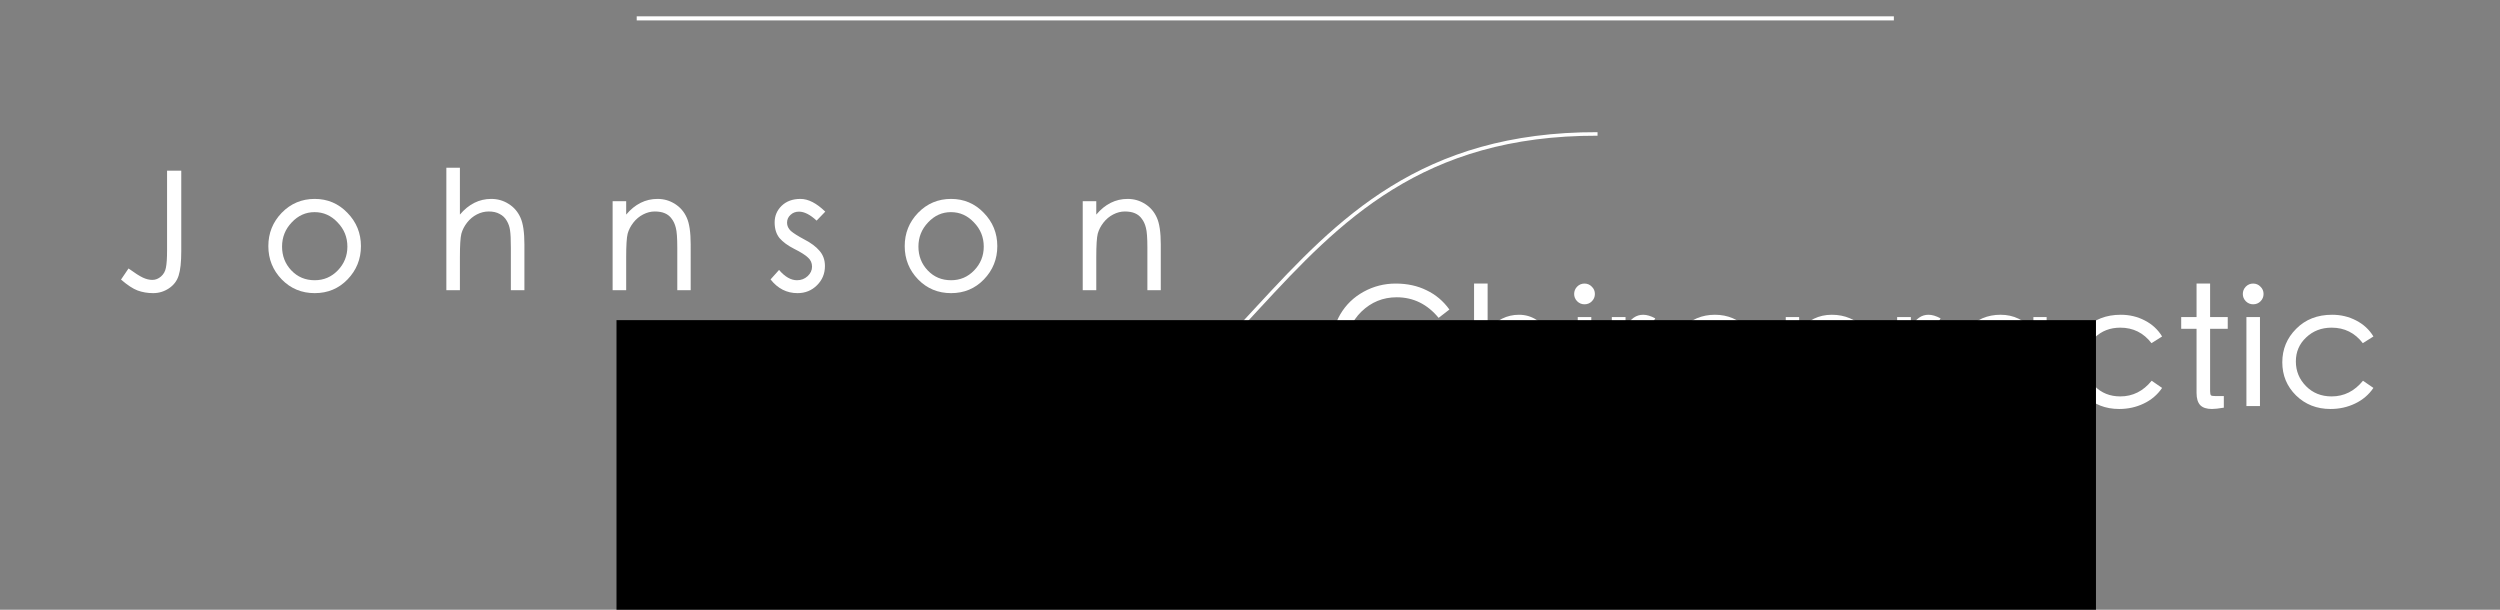 <?xml version="1.0" encoding="UTF-8" standalone="no"?>
<!-- Created with Inkscape (http://www.inkscape.org/) -->

<!-- JOHNSON CHIRO IMG  -->

<svg
   version="1.2"
   width="612.339"
   height="149.338"
   id="svg4618"
   xmlns="http://www.w3.org/2000/svg"
   xmlns:svg="http://www.w3.org/2000/svg"
   xmlns:rdf="http://www.w3.org/1999/02/22-rdf-syntax-ns#"
   xmlns:cc="http://creativecommons.org/ns#"
   xmlns:dc="http://purl.org/dc/elements/1.1/">
  <rect width="100%" height="100%" fill="#808080" stroke="none"/>
  <defs
     id="defs4620" />
  <g
     transform="translate(-350.978,-291.169)"
     id="layer1">
    <g
       id="text4626"
       style="font-style:normal;font-variant:normal;font-weight:normal;font-stretch:normal;font-size:40px;line-height:125%;font-family:'Heiti SC';-inkscape-font-specification:'Heiti SC, Normal';text-align:start;letter-spacing:0px;word-spacing:0px;writing-mode:lr-tb;text-anchor:start;fill:#ffffff;fill-opacity:1;stroke:none"
       transform="translate(0,-226)">
      <path
         id="path4702"
         style="font-style:normal;font-variant:normal;font-weight:normal;font-stretch:normal;font-size:40px;line-height:125%;font-family:'Heiti SC';-inkscape-font-specification:'Heiti SC, Normal';text-align:start;letter-spacing:16.35px;writing-mode:lr-tb;text-anchor:start"
         d="m 395.378,578.648 q 0,4.04 -0.64,6 -0.6,1.96 -2.4,3.16 -1.76,1.16 -3.84,1.16 -2.04,0 -3.8,-0.64 -1.72,-0.64 -4.08,-2.68 l 1.84,-2.72 q 2.32,1.68 3.52,2.24 1.2,0.56 2.32,0.56 1.16,0 2.12,-0.84 0.96,-0.84 1.2,-2.16 0.28,-1.36 0.28,-4.2 v -19.56 h 3.48 z" />
      <path
         id="path4704"
         style="font-style:normal;font-variant:normal;font-weight:normal;font-stretch:normal;font-size:40px;line-height:125%;font-family:'Heiti SC';-inkscape-font-specification:'Heiti SC, Normal';text-align:start;letter-spacing:16.35px;writing-mode:lr-tb;text-anchor:start"
         d="m 428.065,565.888 q 4.72,0 8,3.4 3.32,3.4 3.32,8.16 0,4.76 -3.28,8.16 -3.24,3.36 -8.04,3.36 -4.8,0 -8.08,-3.36 -3.28,-3.4 -3.28,-8.16 0,-4.76 3.28,-8.16 3.32,-3.4 8.08,-3.4 z m 0,19.92 q 3.32,0 5.64,-2.4 2.36,-2.44 2.36,-5.84 0,-3.44 -2.4,-5.92 -2.36,-2.52 -5.64,-2.52 -3.24,0 -5.6,2.52 -2.36,2.48 -2.36,5.92 0,3.44 2.28,5.84 2.28,2.4 5.72,2.4 z" />
      <path
         id="path4706"
         style="font-style:normal;font-variant:normal;font-weight:normal;font-stretch:normal;font-size:40px;line-height:125%;font-family:'Heiti SC';-inkscape-font-specification:'Heiti SC, Normal';text-align:start;letter-spacing:16.35px;writing-mode:lr-tb;text-anchor:start"
         d="m 479.425,588.248 h -3.32 v -10.4 q 0,-3.04 -0.2,-4.28 -0.16,-1.24 -0.8,-2.32 -0.64,-1.12 -1.76,-1.68 -1.08,-0.6 -2.64,-0.6 -1.52,0 -2.92,0.72 -1.4,0.72 -2.4,2 -1,1.28 -1.4,2.72 -0.36,1.44 -0.36,5.76 v 8.08 h -3.32 v -30 h 3.32 v 11.48 q 3.24,-3.84 7.68,-3.84 2.36,0 4.28,1.24 1.92,1.2 2.88,3.36 0.96,2.12 0.96,6.56 z" />
      <path
         id="path4708"
         style="font-style:normal;font-variant:normal;font-weight:normal;font-stretch:normal;font-size:40px;line-height:125%;font-family:'Heiti SC';-inkscape-font-specification:'Heiti SC, Normal';text-align:start;letter-spacing:16.35px;writing-mode:lr-tb;text-anchor:start"
         d="m 520.15,588.248 h -3.28 v -10.4 q 0,-3.6 -0.36,-4.88 -0.32,-1.32 -1,-2.2 -0.64,-0.92 -1.68,-1.36 -1,-0.44 -2.48,-0.44 -1.44,0 -2.84,0.72 -1.4,0.72 -2.4,2 -1,1.28 -1.4,2.72 -0.36,1.44 -0.36,5.76 v 8.08 h -3.32 v -21.8 h 3.32 v 3.28 q 3.24,-3.84 7.68,-3.84 2.36,0 4.28,1.24 1.92,1.2 2.88,3.36 0.96,2.12 0.96,6.56 z" />
      <path
         id="path4710"
         style="font-style:normal;font-variant:normal;font-weight:normal;font-stretch:normal;font-size:40px;line-height:125%;font-family:'Heiti SC';-inkscape-font-specification:'Heiti SC, Normal';text-align:start;letter-spacing:16.35px;writing-mode:lr-tb;text-anchor:start"
         d="m 553.115,569.008 -2.12,2.2 q -2.36,-2.2 -4.32,-2.2 -1.24,0 -2.08,0.8 -0.84,0.76 -0.84,1.92 0,1.12 0.92,2 0.96,0.84 3.36,2.12 2.4,1.24 3.68,2.76 1.32,1.52 1.32,3.72 0,2.8 -1.96,4.72 -1.92,1.92 -4.76,1.92 -3.96,0 -6.6,-3.36 l 2.08,-2.32 q 2.16,2.52 4.4,2.52 1.52,0 2.6,-1 1.08,-1 1.08,-2.32 0,-1.36 -1,-2.24 -0.96,-0.92 -3.36,-2.12 -2.36,-1.2 -3.6,-2.64 -1.2,-1.48 -1.2,-3.84 0,-2.4 1.72,-4.08 1.76,-1.68 4.6,-1.68 2.88,0 6.08,3.12 z" />
      <path
         id="path4712"
         style="font-style:normal;font-variant:normal;font-weight:normal;font-stretch:normal;font-size:40px;line-height:125%;font-family:'Heiti SC';-inkscape-font-specification:'Heiti SC, Normal';text-align:start;letter-spacing:16.35px;writing-mode:lr-tb;text-anchor:start"
         d="m 583.934,565.888 q 4.72,0 8,3.4 3.32,3.4 3.32,8.16 0,4.76 -3.28,8.16 -3.24,3.36 -8.04,3.36 -4.8,0 -8.08,-3.36 -3.28,-3.4 -3.28,-8.16 0,-4.76 3.28,-8.16 3.32,-3.4 8.08,-3.4 z m 0,19.92 q 3.32,0 5.64,-2.4 2.36,-2.44 2.36,-5.84 0,-3.44 -2.4,-5.92 -2.36,-2.52 -5.64,-2.52 -3.24,0 -5.6,2.52 -2.36,2.48 -2.36,5.92 0,3.44 2.28,5.84 2.28,2.4 5.72,2.4 z" />
      <path
         id="path4714"
         style="font-style:normal;font-variant:normal;font-weight:normal;font-stretch:normal;font-size:40px;line-height:125%;font-family:'Heiti SC';-inkscape-font-specification:'Heiti SC, Normal';text-align:start;letter-spacing:16.35px;writing-mode:lr-tb;text-anchor:start"
         d="m 635.294,588.248 h -3.28 v -10.4 q 0,-3.6 -0.36,-4.88 -0.32,-1.32 -1,-2.2 -0.64,-0.92 -1.68,-1.36 -1,-0.44 -2.48,-0.44 -1.44,0 -2.84,0.72 -1.4,0.72 -2.4,2 -1,1.28 -1.4,2.72 -0.36,1.44 -0.36,5.76 v 8.08 h -3.32 v -21.8 h 3.32 v 3.28 q 3.24,-3.84 7.68,-3.84 2.36,0 4.28,1.24 1.92,1.2 2.88,3.36 0.96,2.12 0.96,6.56 z" />
    </g>
    <g
       id="text4630"
       style="font-style:normal;font-variant:normal;font-weight:normal;font-stretch:normal;font-size:40px;line-height:125%;font-family:'Heiti SC';-inkscape-font-specification:'Heiti SC, Normal';text-align:start;letter-spacing:0px;word-spacing:0px;writing-mode:lr-tb;text-anchor:start;fill:#ffffff;fill-opacity:1;stroke:none"
       transform="translate(0,-226)">
      <path
         id="path4717"
         style="font-style:normal;font-variant:normal;font-weight:normal;font-stretch:normal;font-size:40px;line-height:125%;font-family:'Heiti SC';-inkscape-font-specification:'Heiti SC, Normal';text-align:start;letter-spacing:1.42px;writing-mode:lr-tb;text-anchor:start"
         d="m 706.029,611.264 q -4.72,6.08 -12.96,6.08 -6.96,0 -11.4,-4.4 -4.44,-4.4 -4.44,-11.12 0,-4.16 2.04,-7.68 2.08,-3.52 5.72,-5.52 3.64,-2 7.84,-2 4.24,0 7.56,1.64 3.36,1.6 5.6,4.72 l -2.64,2.04 q -4.16,-5.04 -10.28,-5.04 -5,0 -8.64,3.52 -3.6,3.52 -3.6,8.64 0,5.08 3.52,8.52 3.56,3.4 9.2,3.4 5.64,0 9.8,-4.84 z" />
      <path
         id="path4719"
         style="font-style:normal;font-variant:normal;font-weight:normal;font-stretch:normal;font-size:40px;line-height:125%;font-family:'Heiti SC';-inkscape-font-specification:'Heiti SC, Normal';text-align:start;letter-spacing:1.42px;writing-mode:lr-tb;text-anchor:start"
         d="m 731.149,616.624 h -3.32 v -10.4 q 0,-3.04 -0.2,-4.28 -0.16,-1.24 -0.8,-2.32 -0.64,-1.12 -1.76,-1.68 -1.08,-0.6 -2.64,-0.6 -1.52,0 -2.92,0.72 -1.4,0.72 -2.4,2 -1,1.28 -1.4,2.72 -0.36,1.44 -0.36,5.76 v 8.08 h -3.32 v -30 h 3.32 v 11.48 q 3.24,-3.84 7.68,-3.84 2.36,0 4.28,1.24 1.92,1.2 2.88,3.36 0.96,2.12 0.96,6.56 z" />
      <path
         id="path4721"
         style="font-style:normal;font-variant:normal;font-weight:normal;font-stretch:normal;font-size:40px;line-height:125%;font-family:'Heiti SC';-inkscape-font-specification:'Heiti SC, Normal';text-align:start;letter-spacing:1.42px;writing-mode:lr-tb;text-anchor:start"
         d="m 739.064,586.624 q 1.08,0 1.8,0.76 0.76,0.72 0.76,1.8 0,1.04 -0.76,1.8 -0.72,0.72 -1.8,0.72 -1.04,0 -1.8,-0.76 -0.72,-0.76 -0.72,-1.76 0,-1.04 0.72,-1.8 0.76,-0.76 1.8,-0.76 z m 1.68,30 h -3.32 v -21.8 h 3.32 z" />
      <path
         id="path4723"
         style="font-style:normal;font-variant:normal;font-weight:normal;font-stretch:normal;font-size:40px;line-height:125%;font-family:'Heiti SC';-inkscape-font-specification:'Heiti SC, Normal';text-align:start;letter-spacing:1.42px;writing-mode:lr-tb;text-anchor:start"
         d="m 756.412,595.144 -1.72,2.8 q -0.68,-0.36 -1.32,-0.36 -1.24,0 -2.24,1.24 -1,1.2 -1.52,3.2 -0.48,1.96 -0.48,7.12 v 7.48 h -3.36 v -21.8 h 3.36 v 2.36 q 1,-1.48 2,-2.2 1.04,-0.72 2.32,-0.72 1.32,0 2.96,0.88 z" />
      <path
         id="path4725"
         style="font-style:normal;font-variant:normal;font-weight:normal;font-stretch:normal;font-size:40px;line-height:125%;font-family:'Heiti SC';-inkscape-font-specification:'Heiti SC, Normal';text-align:start;letter-spacing:1.42px;writing-mode:lr-tb;text-anchor:start"
         d="m 771.024,594.264 q 4.72,0 8,3.4 3.32,3.4 3.32,8.16 0,4.76 -3.28,8.16 -3.24,3.36 -8.04,3.36 -4.8,0 -8.08,-3.36 -3.28,-3.4 -3.28,-8.16 0,-4.76 3.28,-8.16 3.32,-3.4 8.08,-3.4 z m 0,19.92 q 3.32,0 5.64,-2.4 2.36,-2.44 2.36,-5.84 0,-3.44 -2.4,-5.92 -2.36,-2.52 -5.64,-2.52 -3.24,0 -5.6,2.52 -2.36,2.48 -2.36,5.92 0,3.44 2.28,5.84 2.28,2.4 5.72,2.4 z" />
      <path
         id="path4727"
         style="font-style:normal;font-variant:normal;font-weight:normal;font-stretch:normal;font-size:40px;line-height:125%;font-family:'Heiti SC';-inkscape-font-specification:'Heiti SC, Normal';text-align:start;letter-spacing:1.42px;writing-mode:lr-tb;text-anchor:start"
         d="m 791.654,598.144 q 3.24,-3.88 8,-3.88 4.76,0 8.08,3.4 3.32,3.36 3.32,8.12 0,4.76 -3.28,8.16 -3.28,3.4 -7.92,3.4 -4.64,0 -8.2,-3.92 v 10.92 h -3.28 v -29.52 h 3.28 z m 8,16.12 q 3.28,0 5.68,-2.44 2.44,-2.48 2.44,-5.96 0,-3.48 -2.4,-5.92 -2.36,-2.48 -5.8,-2.48 -3.44,0 -5.8,2.44 -2.32,2.4 -2.32,5.96 0,3.56 2.4,6 2.4,2.4 5.8,2.4 z" />
      <path
         id="path4729"
         style="font-style:normal;font-variant:normal;font-weight:normal;font-stretch:normal;font-size:40px;line-height:125%;font-family:'Heiti SC';-inkscape-font-specification:'Heiti SC, Normal';text-align:start;letter-spacing:1.42px;writing-mode:lr-tb;text-anchor:start"
         d="m 826.297,595.144 -1.72,2.8 q -0.68,-0.36 -1.32,-0.36 -1.24,0 -2.24,1.24 -1,1.2 -1.52,3.2 -0.48,1.96 -0.48,7.12 v 7.48 h -3.36 v -21.8 h 3.36 v 2.36 q 1,-1.48 2,-2.2 1.04,-0.72 2.32,-0.72 1.32,0 2.96,0.88 z" />
      <path
         id="path4731"
         style="font-style:normal;font-variant:normal;font-weight:normal;font-stretch:normal;font-size:40px;line-height:125%;font-family:'Heiti SC';-inkscape-font-specification:'Heiti SC, Normal';text-align:start;letter-spacing:1.42px;writing-mode:lr-tb;text-anchor:start"
         d="m 852.269,616.624 h -3.24 v -3.2 q -3.56,3.92 -8.2,3.92 -4.64,0 -7.96,-3.4 -3.28,-3.44 -3.28,-8.16 0,-4.76 3.32,-8.12 3.32,-3.4 8.08,-3.4 4.8,0 8.04,3.88 v -3.32 h 3.24 z m -11.2,-2.36 q 3.32,0 5.72,-2.4 2.4,-2.4 2.4,-5.96 0,-3.6 -2.36,-6 -2.36,-2.44 -5.8,-2.44 -3.4,0 -5.76,2.52 -2.36,2.48 -2.36,5.88 0,3.4 2.4,5.92 2.4,2.48 5.76,2.48 z" />
      <path
         id="path4733"
         style="font-style:normal;font-variant:normal;font-weight:normal;font-stretch:normal;font-size:40px;line-height:125%;font-family:'Heiti SC';-inkscape-font-specification:'Heiti SC, Normal';text-align:start;letter-spacing:1.42px;writing-mode:lr-tb;text-anchor:start"
         d="m 880.554,612.184 q -1.72,2.52 -4.52,3.84 -2.76,1.32 -6,1.32 -5.04,0 -8.44,-3.32 -3.36,-3.32 -3.36,-8.12 0,-4.8 3.4,-8.2 3.4,-3.44 8.8,-3.44 3.2,0 5.88,1.4 2.72,1.4 4.24,3.92 l -2.6,1.64 q -2.92,-3.8 -7.64,-3.8 -3.72,0 -6.24,2.4 -2.52,2.36 -2.52,5.88 0,3.52 2.48,6.04 2.48,2.52 6.28,2.52 4.56,0 7.68,-3.84 z" />
      <path
         id="path4735"
         style="font-style:normal;font-variant:normal;font-weight:normal;font-stretch:normal;font-size:40px;line-height:125%;font-family:'Heiti SC';-inkscape-font-specification:'Heiti SC, Normal';text-align:start;letter-spacing:1.42px;writing-mode:lr-tb;text-anchor:start"
         d="m 896.632,597.704 h -4.32 v 15.28 q 0,0.84 0.24,1.04 0.24,0.16 1.2,0.16 h 1.92 v 2.84 q -1.92,0.32 -2.92,0.32 -1.92,0 -2.84,-0.92 -0.92,-0.96 -0.92,-3 v -15.72 h -3.76 v -2.88 h 3.76 v -8.2 h 3.32 v 8.2 h 4.32 z" />
      <path
         id="path4737"
         style="font-style:normal;font-variant:normal;font-weight:normal;font-stretch:normal;font-size:40px;line-height:125%;font-family:'Heiti SC';-inkscape-font-specification:'Heiti SC, Normal';text-align:start;letter-spacing:1.42px;writing-mode:lr-tb;text-anchor:start"
         d="m 902.845,586.624 q 1.08,0 1.8,0.76 0.76,0.72 0.76,1.8 0,1.04 -0.76,1.8 -0.72,0.72 -1.8,0.72 -1.04,0 -1.8,-0.76 -0.72,-0.76 -0.72,-1.76 0,-1.04 0.72,-1.8 0.76,-0.76 1.8,-0.76 z m 1.68,30 h -3.32 v -21.8 h 3.32 z" />
      <path
         id="path4739"
         style="font-style:normal;font-variant:normal;font-weight:normal;font-stretch:normal;font-size:40px;line-height:125%;font-family:'Heiti SC';-inkscape-font-specification:'Heiti SC, Normal';text-align:start;letter-spacing:1.42px;writing-mode:lr-tb;text-anchor:start"
         d="m 932.314,612.184 q -1.72,2.52 -4.52,3.84 -2.76,1.32 -6,1.32 -5.04,0 -8.44,-3.32 -3.36,-3.32 -3.36,-8.12 0,-4.8 3.4,-8.2 3.4,-3.44 8.8,-3.44 3.2,0 5.88,1.4 2.72,1.4 4.24,3.92 l -2.6,1.64 q -2.92,-3.8 -7.64,-3.8 -3.72,0 -6.24,2.4 -2.52,2.36 -2.52,5.88 0,3.52 2.48,6.04 2.48,2.52 6.28,2.52 4.56,0 7.68,-3.84 z" />
    </g>
    <path
       style="fill:none;stroke:#ffffff;stroke-width:0.867px;stroke-linecap:butt;stroke-linejoin:miter;stroke-opacity:1"
       id="path4634"
       d="m 579.509,409.037 c 81.58,0.207 76.432,-85.268 162.764,-85.061" />
    <path
       style="fill:none;stroke:#ffffff;stroke-width:1px;stroke-linecap:butt;stroke-linejoin:miter;stroke-opacity:1"
       id="path4640"
       d="m 506.931,295.669 h 307.921" />
    <path
       style="fill:none;stroke:#ffffff;stroke-width:1px;stroke-linecap:butt;stroke-linejoin:miter;stroke-opacity:1"
       id="path4642"
       d="m 506.931,435.669 h 307.921" />
    <flowRoot
       id="flowRoot4661"
       xml:space="preserve"
       style="font-style:normal;font-weight:normal;line-height:0.01%;font-family:sans-serif;letter-spacing:0px;word-spacing:0px;fill:#000000;fill-opacity:1;stroke:none"
       transform="translate(0,-26)"><flowRegion
         id="flowRegion4663"
         style="font-family:sans-serif"><rect
           width="362.376"
           height="137.624"
           x="501.98"
           y="395.58"
           id="rect4665" /></flowRegion><flowPara
         id="flowPara4667"
         style="font-size:40px;line-height:1.25;font-family:sans-serif"> </flowPara></flowRoot>
  </g>
</svg>
